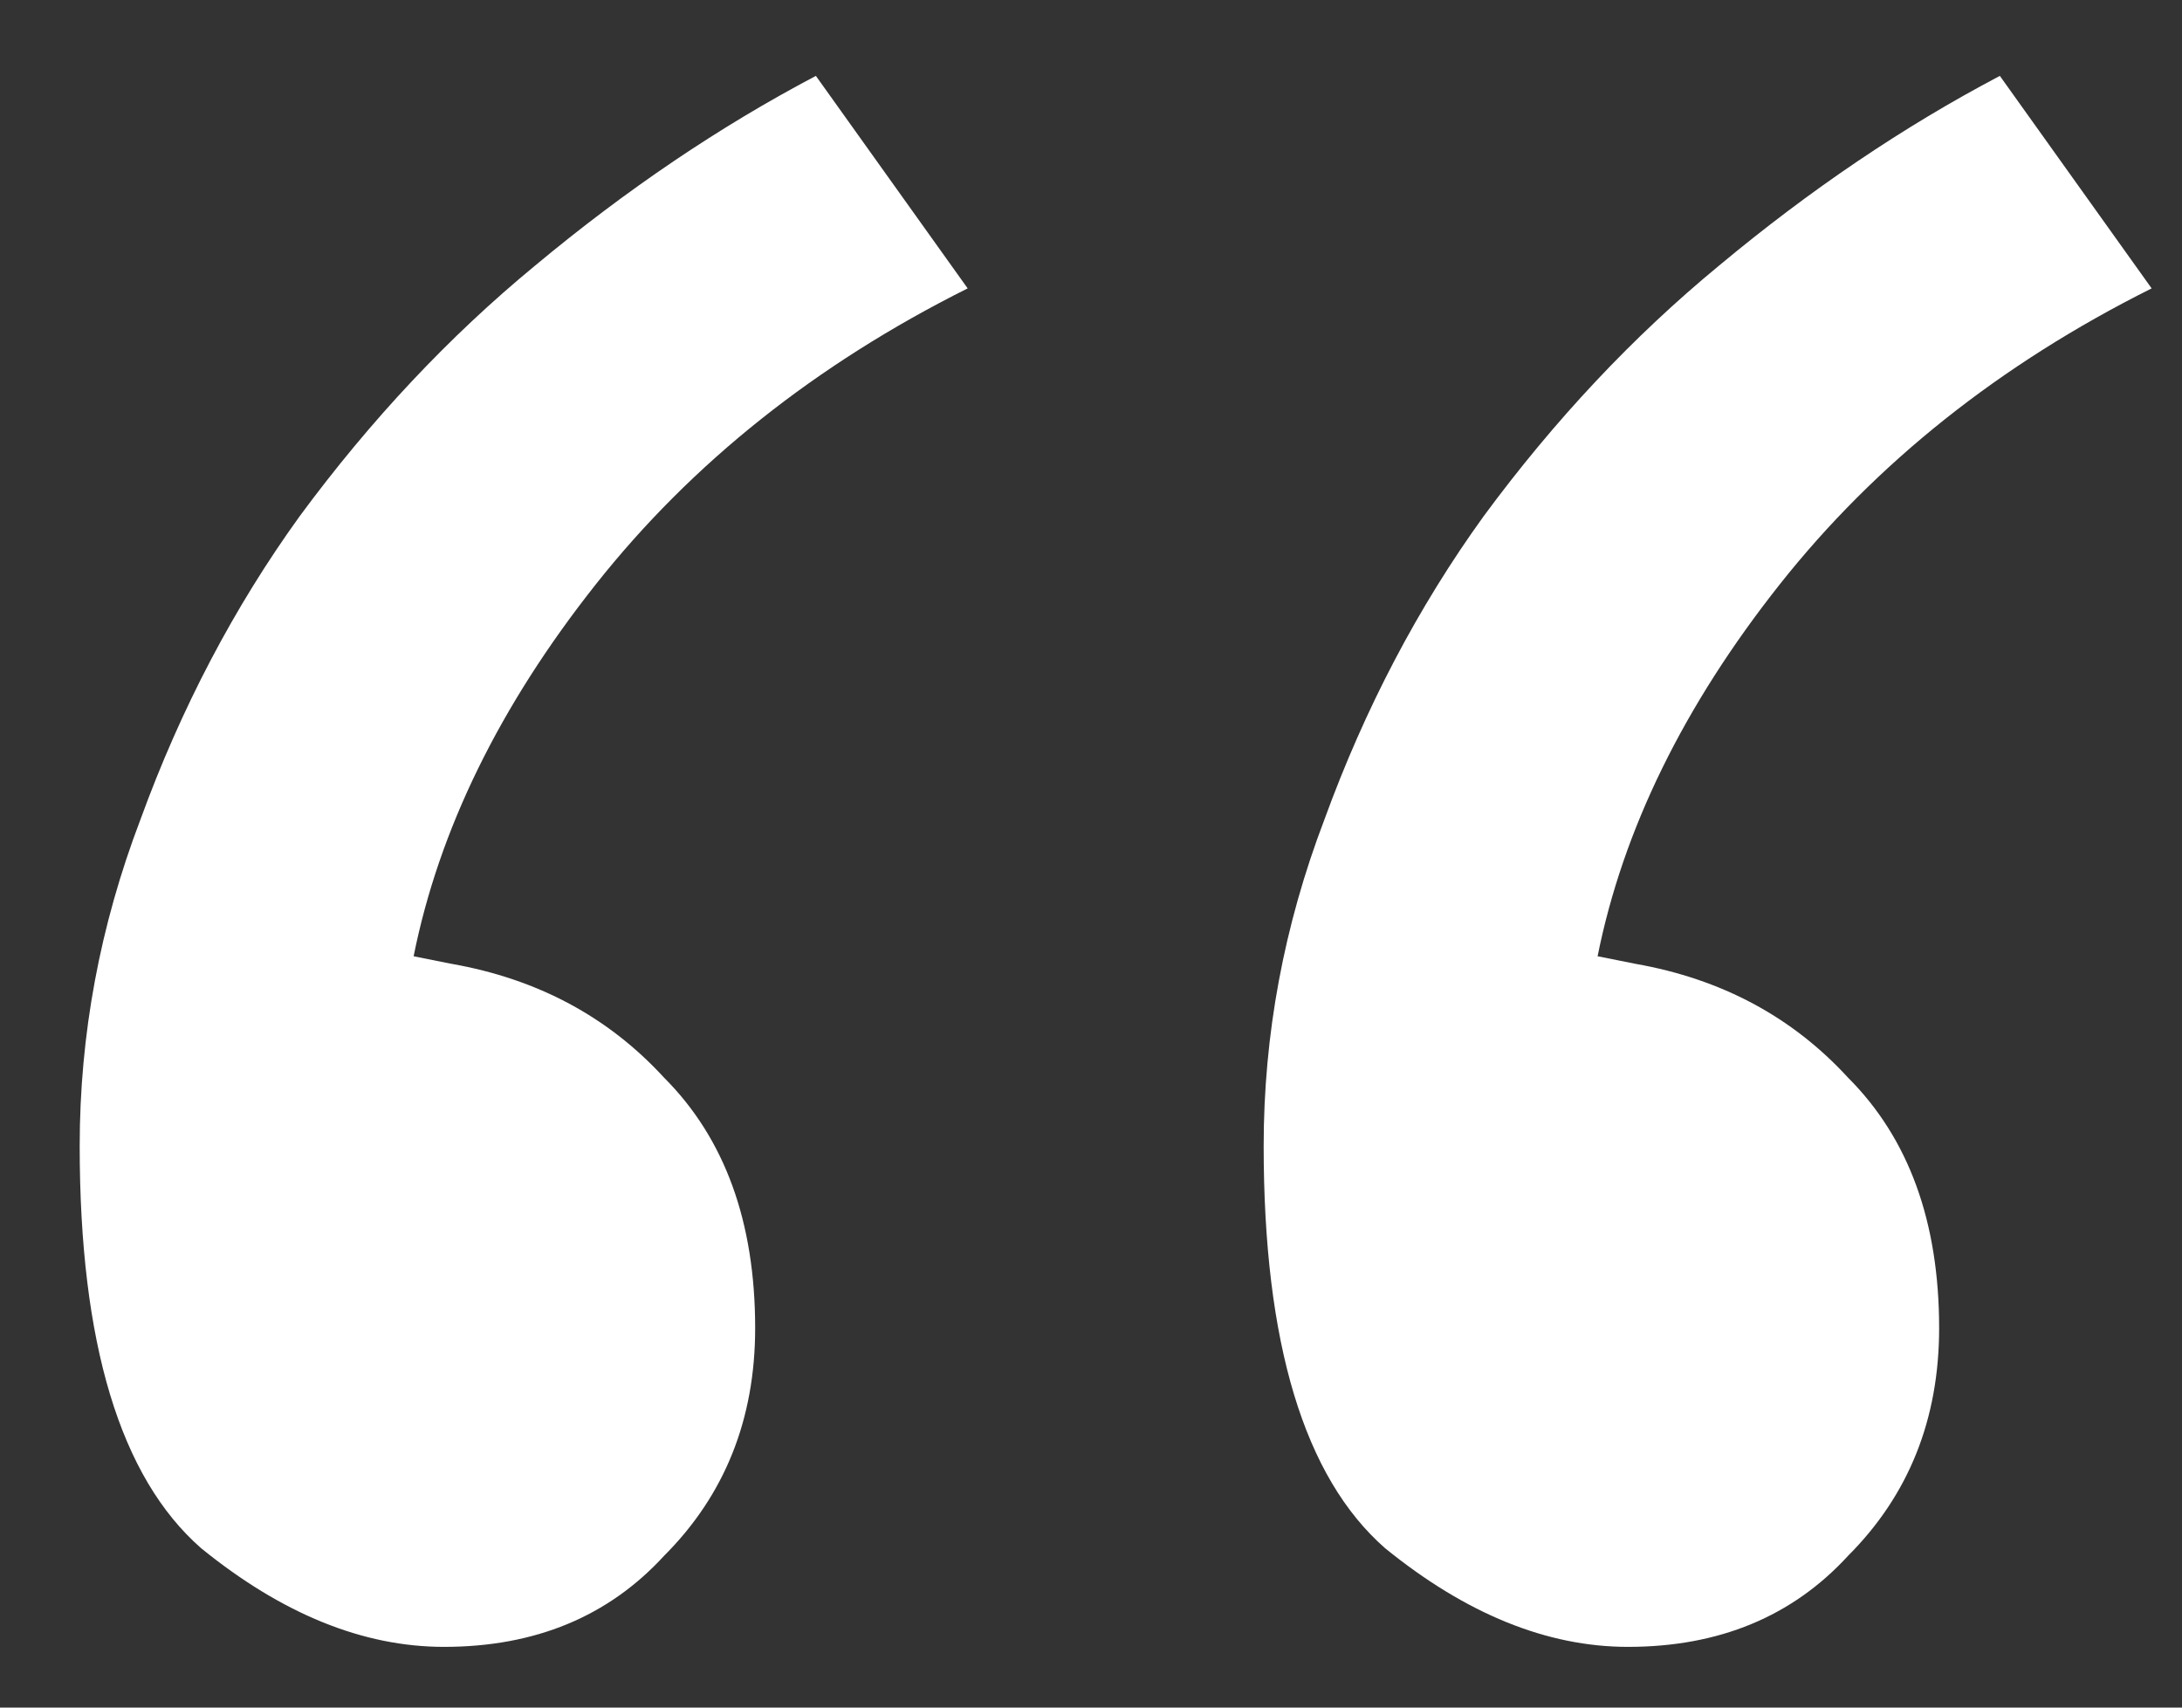 <?xml version="1.0" encoding="UTF-8"?> <svg xmlns="http://www.w3.org/2000/svg" width="23" height="18" viewBox="0 0 23 18" fill="none"><rect x="0" y="0" width="23" height="18" fill="#333333" stroke="none"/> <path d="M4.76 10.16C5.667 10.32 6.413 10.72 7 11.36C7.64 12 7.96 12.88 7.96 14C7.96 14.96 7.64 15.76 7 16.4C6.413 17.04 5.64 17.36 4.68 17.36C3.827 17.36 2.973 17.013 2.12 16.32C1.267 15.573 0.84 14.16 0.84 12.08C0.84 10.907 1.053 9.76 1.48 8.64C1.907 7.467 2.467 6.4 3.16 5.44C3.907 4.427 4.733 3.547 5.64 2.8C6.6 2 7.587 1.333 8.6 0.8L10.2 3.04C8.6 3.84 7.293 4.88 6.28 6.16C5.267 7.44 4.627 8.747 4.36 10.08L4.76 10.16ZM17.24 10.16C18.147 10.32 18.893 10.72 19.48 11.36C20.12 12 20.44 12.88 20.44 14C20.44 14.96 20.12 15.76 19.48 16.4C18.893 17.04 18.12 17.36 17.16 17.36C16.307 17.36 15.453 17.013 14.6 16.32C13.747 15.573 13.32 14.16 13.32 12.08C13.32 10.907 13.533 9.76 13.96 8.64C14.387 7.467 14.947 6.4 15.64 5.44C16.387 4.427 17.213 3.547 18.12 2.8C19.08 2 20.067 1.333 21.08 0.8L22.68 3.04C21.08 3.84 19.773 4.88 18.76 6.16C17.747 7.44 17.107 8.747 16.84 10.08L17.24 10.16Z" fill="white"></path> </svg> 